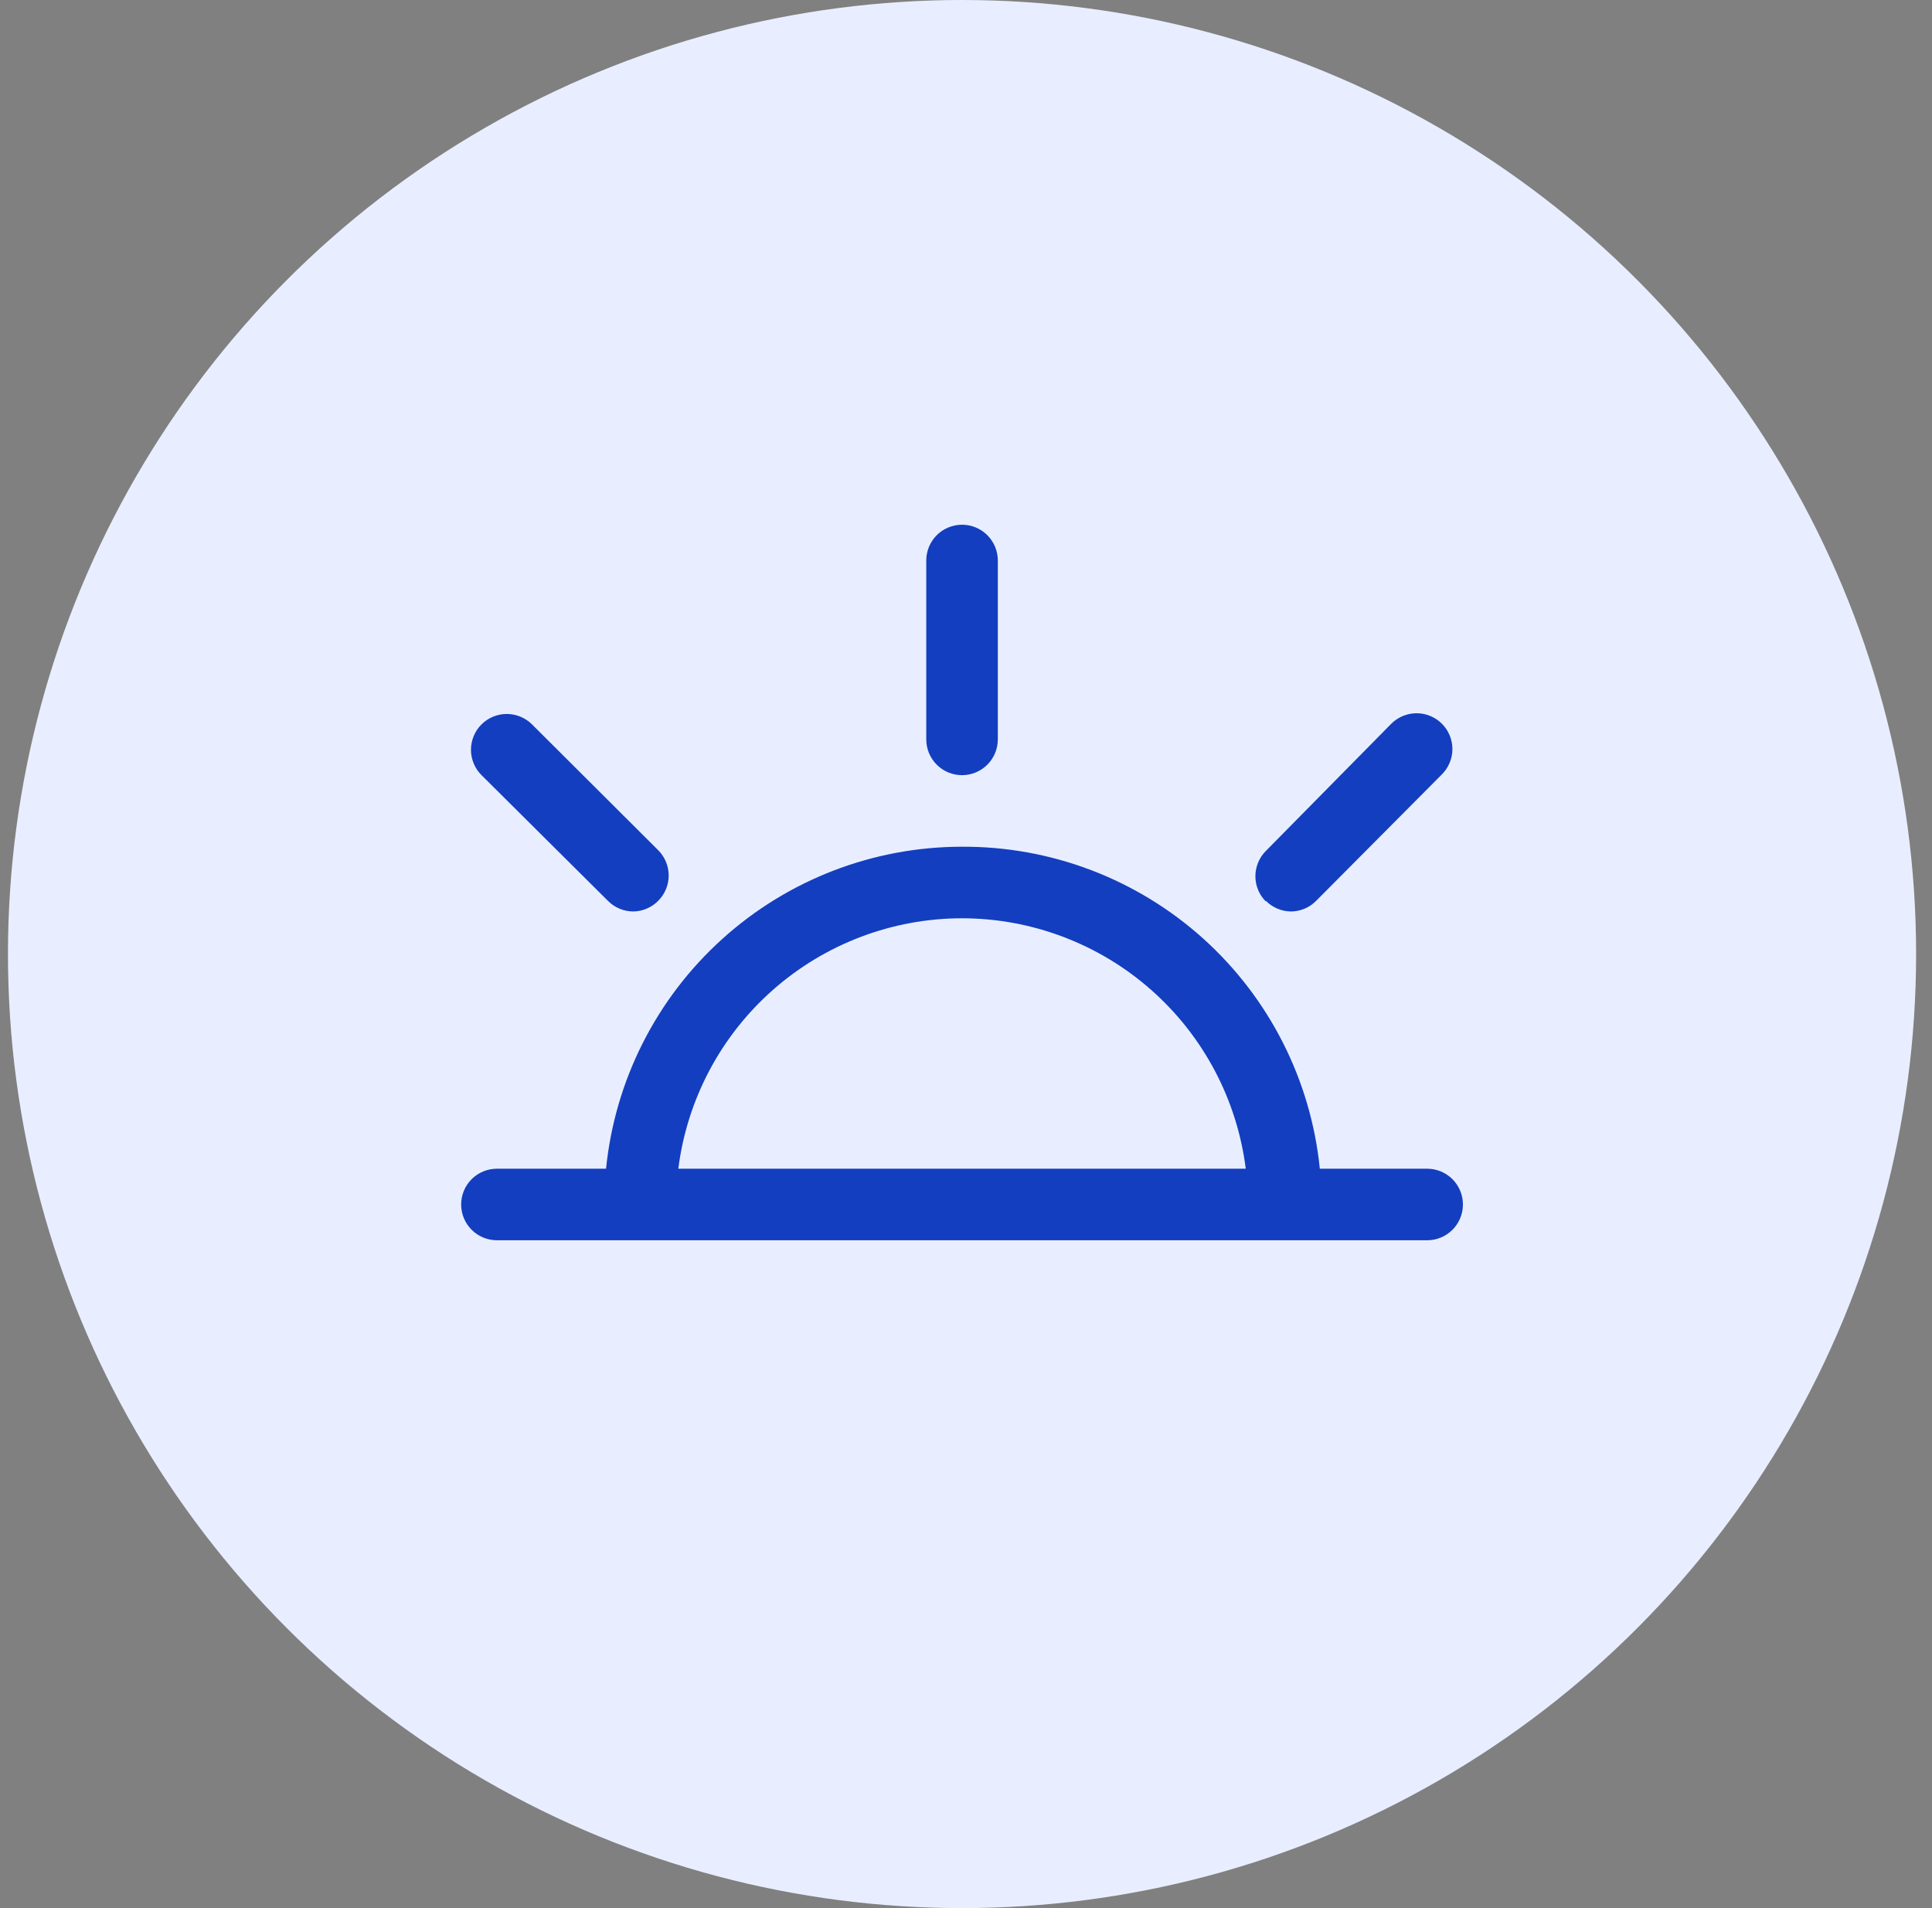 <svg xmlns="http://www.w3.org/2000/svg" width="81" height="80" viewBox="0 0 81 80" fill="none"><rect x="0" y="0" width="81" height="80" fill="#808080" stroke="none"/><circle cx="40.334" cy="40" r="40" fill="#E8EEFF"></circle><rect width="48" height="48" transform="translate(16.334 16)" fill="#E8EEFF"></rect><path d="M59.834 49H55.334C54.961 45.287 53.217 41.847 50.444 39.35C47.67 36.854 44.066 35.481 40.334 35.5C36.615 35.5 33.029 36.881 30.272 39.376C27.514 41.87 25.781 45.3 25.409 49H20.834C20.436 49 20.055 49.158 19.773 49.439C19.492 49.721 19.334 50.102 19.334 50.5C19.334 50.898 19.492 51.279 19.773 51.561C20.055 51.842 20.436 52 20.834 52H59.834C60.232 52 60.613 51.842 60.895 51.561C61.176 51.279 61.334 50.898 61.334 50.5C61.334 50.102 61.176 49.721 60.895 49.439C60.613 49.158 60.232 49 59.834 49ZM40.334 38.5C43.255 38.503 46.075 39.571 48.264 41.504C50.454 43.437 51.864 46.102 52.229 49H28.439C28.804 46.102 30.214 43.437 32.404 41.504C34.593 39.571 37.413 38.503 40.334 38.5ZM38.834 31V23.5C38.834 23.102 38.992 22.721 39.273 22.439C39.555 22.158 39.936 22 40.334 22C40.732 22 41.113 22.158 41.395 22.439C41.676 22.721 41.834 23.102 41.834 23.5V31C41.834 31.398 41.676 31.779 41.395 32.061C41.113 32.342 40.732 32.5 40.334 32.5C39.936 32.5 39.555 32.342 39.273 32.061C38.992 31.779 38.834 31.398 38.834 31ZM20.189 32.5C20.048 32.361 19.937 32.195 19.861 32.012C19.785 31.829 19.745 31.633 19.745 31.435C19.745 31.237 19.785 31.041 19.861 30.858C19.937 30.675 20.048 30.509 20.189 30.37C20.47 30.091 20.85 29.934 21.247 29.934C21.643 29.934 22.023 30.091 22.304 30.37L27.599 35.65C27.878 35.931 28.035 36.311 28.035 36.708C28.035 37.104 27.878 37.484 27.599 37.765C27.322 38.048 26.945 38.209 26.549 38.215C26.351 38.214 26.154 38.174 25.971 38.097C25.789 38.02 25.623 37.907 25.484 37.765L20.189 32.5ZM53.069 37.795C52.79 37.514 52.633 37.134 52.633 36.737C52.633 36.341 52.79 35.961 53.069 35.68L58.334 30.34C58.615 30.061 58.995 29.904 59.392 29.904C59.788 29.904 60.168 30.061 60.449 30.34C60.59 30.479 60.701 30.645 60.777 30.828C60.853 31.011 60.893 31.207 60.893 31.405C60.893 31.603 60.853 31.799 60.777 31.982C60.701 32.165 60.59 32.331 60.449 32.47L55.184 37.765C55.045 37.907 54.879 38.02 54.697 38.097C54.514 38.174 54.317 38.214 54.119 38.215C53.723 38.209 53.346 38.048 53.069 37.765V37.795Z" fill="#133EBF"></path></svg>